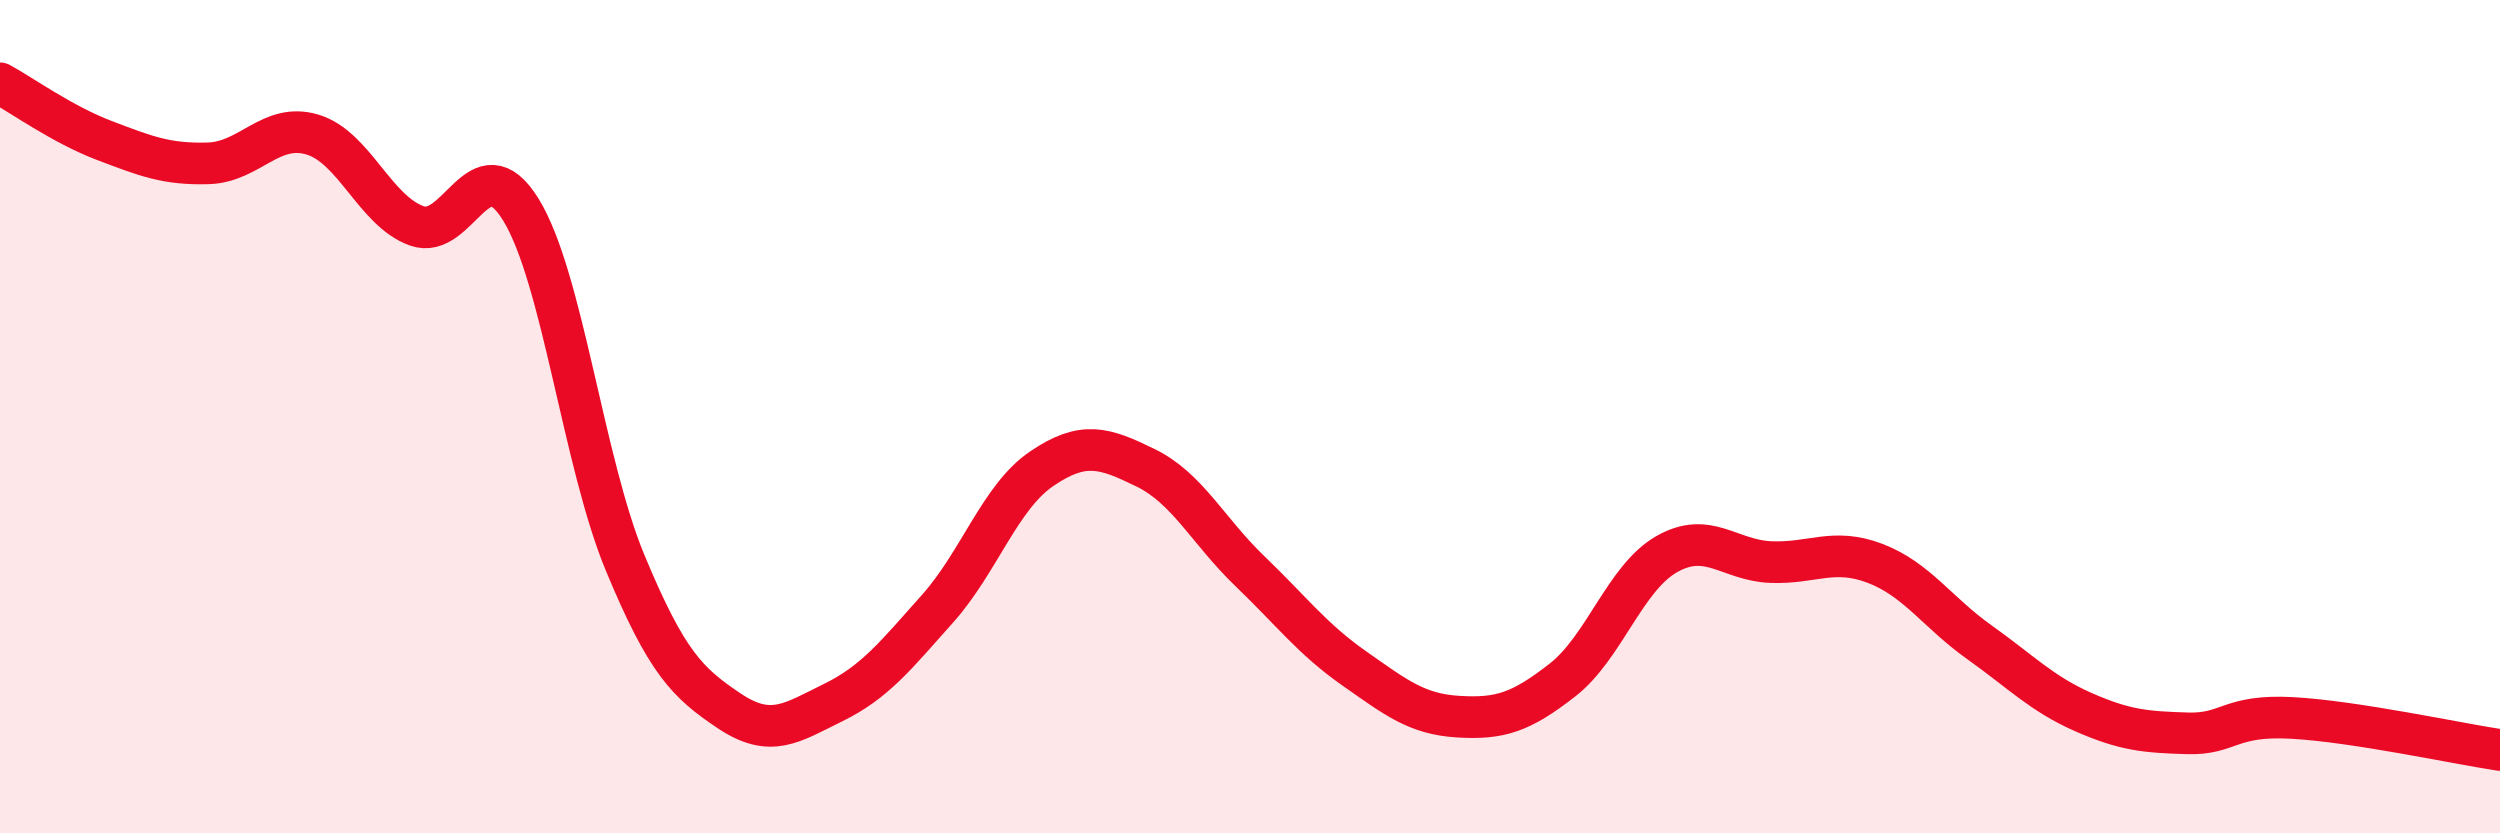 
    <svg width="60" height="20" viewBox="0 0 60 20" xmlns="http://www.w3.org/2000/svg">
      <path
        d="M 0,2 C 0.5,2.27 1.5,2.99 2.5,3.37 C 3.5,3.75 4,3.95 5,3.92 C 6,3.89 6.5,2.93 7.5,3.23 C 8.5,3.53 9,5.06 10,5.42 C 11,5.78 11.5,3.41 12.5,5.03 C 13.5,6.65 14,11.09 15,13.5 C 16,15.91 16.5,16.39 17.5,17.06 C 18.5,17.73 19,17.35 20,16.86 C 21,16.37 21.5,15.73 22.5,14.61 C 23.5,13.49 24,11.93 25,11.25 C 26,10.57 26.5,10.74 27.5,11.23 C 28.5,11.72 29,12.75 30,13.71 C 31,14.67 31.5,15.34 32.5,16.04 C 33.5,16.74 34,17.14 35,17.2 C 36,17.26 36.5,17.1 37.5,16.32 C 38.5,15.54 39,13.87 40,13.3 C 41,12.73 41.5,13.45 42.5,13.49 C 43.5,13.53 44,13.14 45,13.52 C 46,13.9 46.5,14.7 47.5,15.41 C 48.5,16.12 49,16.65 50,17.09 C 51,17.53 51.5,17.57 52.5,17.6 C 53.5,17.63 53.5,17.15 55,17.23 C 56.5,17.31 59,17.85 60,18L60 20L0 20Z"
        fill="#EB0A25"
        opacity="0.1"
        stroke-linecap="round"
        stroke-linejoin="round"
      />
      <path
        d="M 0,2 C 0.5,2.27 1.5,2.99 2.5,3.37 C 3.5,3.75 4,3.95 5,3.92 C 6,3.89 6.5,2.93 7.5,3.23 C 8.5,3.53 9,5.06 10,5.42 C 11,5.78 11.5,3.41 12.5,5.03 C 13.5,6.65 14,11.09 15,13.5 C 16,15.91 16.5,16.39 17.5,17.06 C 18.5,17.73 19,17.35 20,16.86 C 21,16.37 21.5,15.73 22.5,14.61 C 23.5,13.49 24,11.93 25,11.25 C 26,10.57 26.5,10.74 27.5,11.23 C 28.5,11.72 29,12.75 30,13.71 C 31,14.67 31.5,15.34 32.5,16.04 C 33.5,16.74 34,17.14 35,17.2 C 36,17.26 36.5,17.1 37.5,16.32 C 38.5,15.54 39,13.87 40,13.3 C 41,12.73 41.5,13.45 42.5,13.49 C 43.5,13.53 44,13.14 45,13.52 C 46,13.9 46.5,14.7 47.5,15.41 C 48.5,16.12 49,16.65 50,17.09 C 51,17.53 51.5,17.57 52.5,17.6 C 53.5,17.63 53.5,17.15 55,17.23 C 56.5,17.31 59,17.85 60,18"
        stroke="#EB0A25"
        stroke-width="1"
        fill="none"
        stroke-linecap="round"
        stroke-linejoin="round"
      />
    </svg>
  